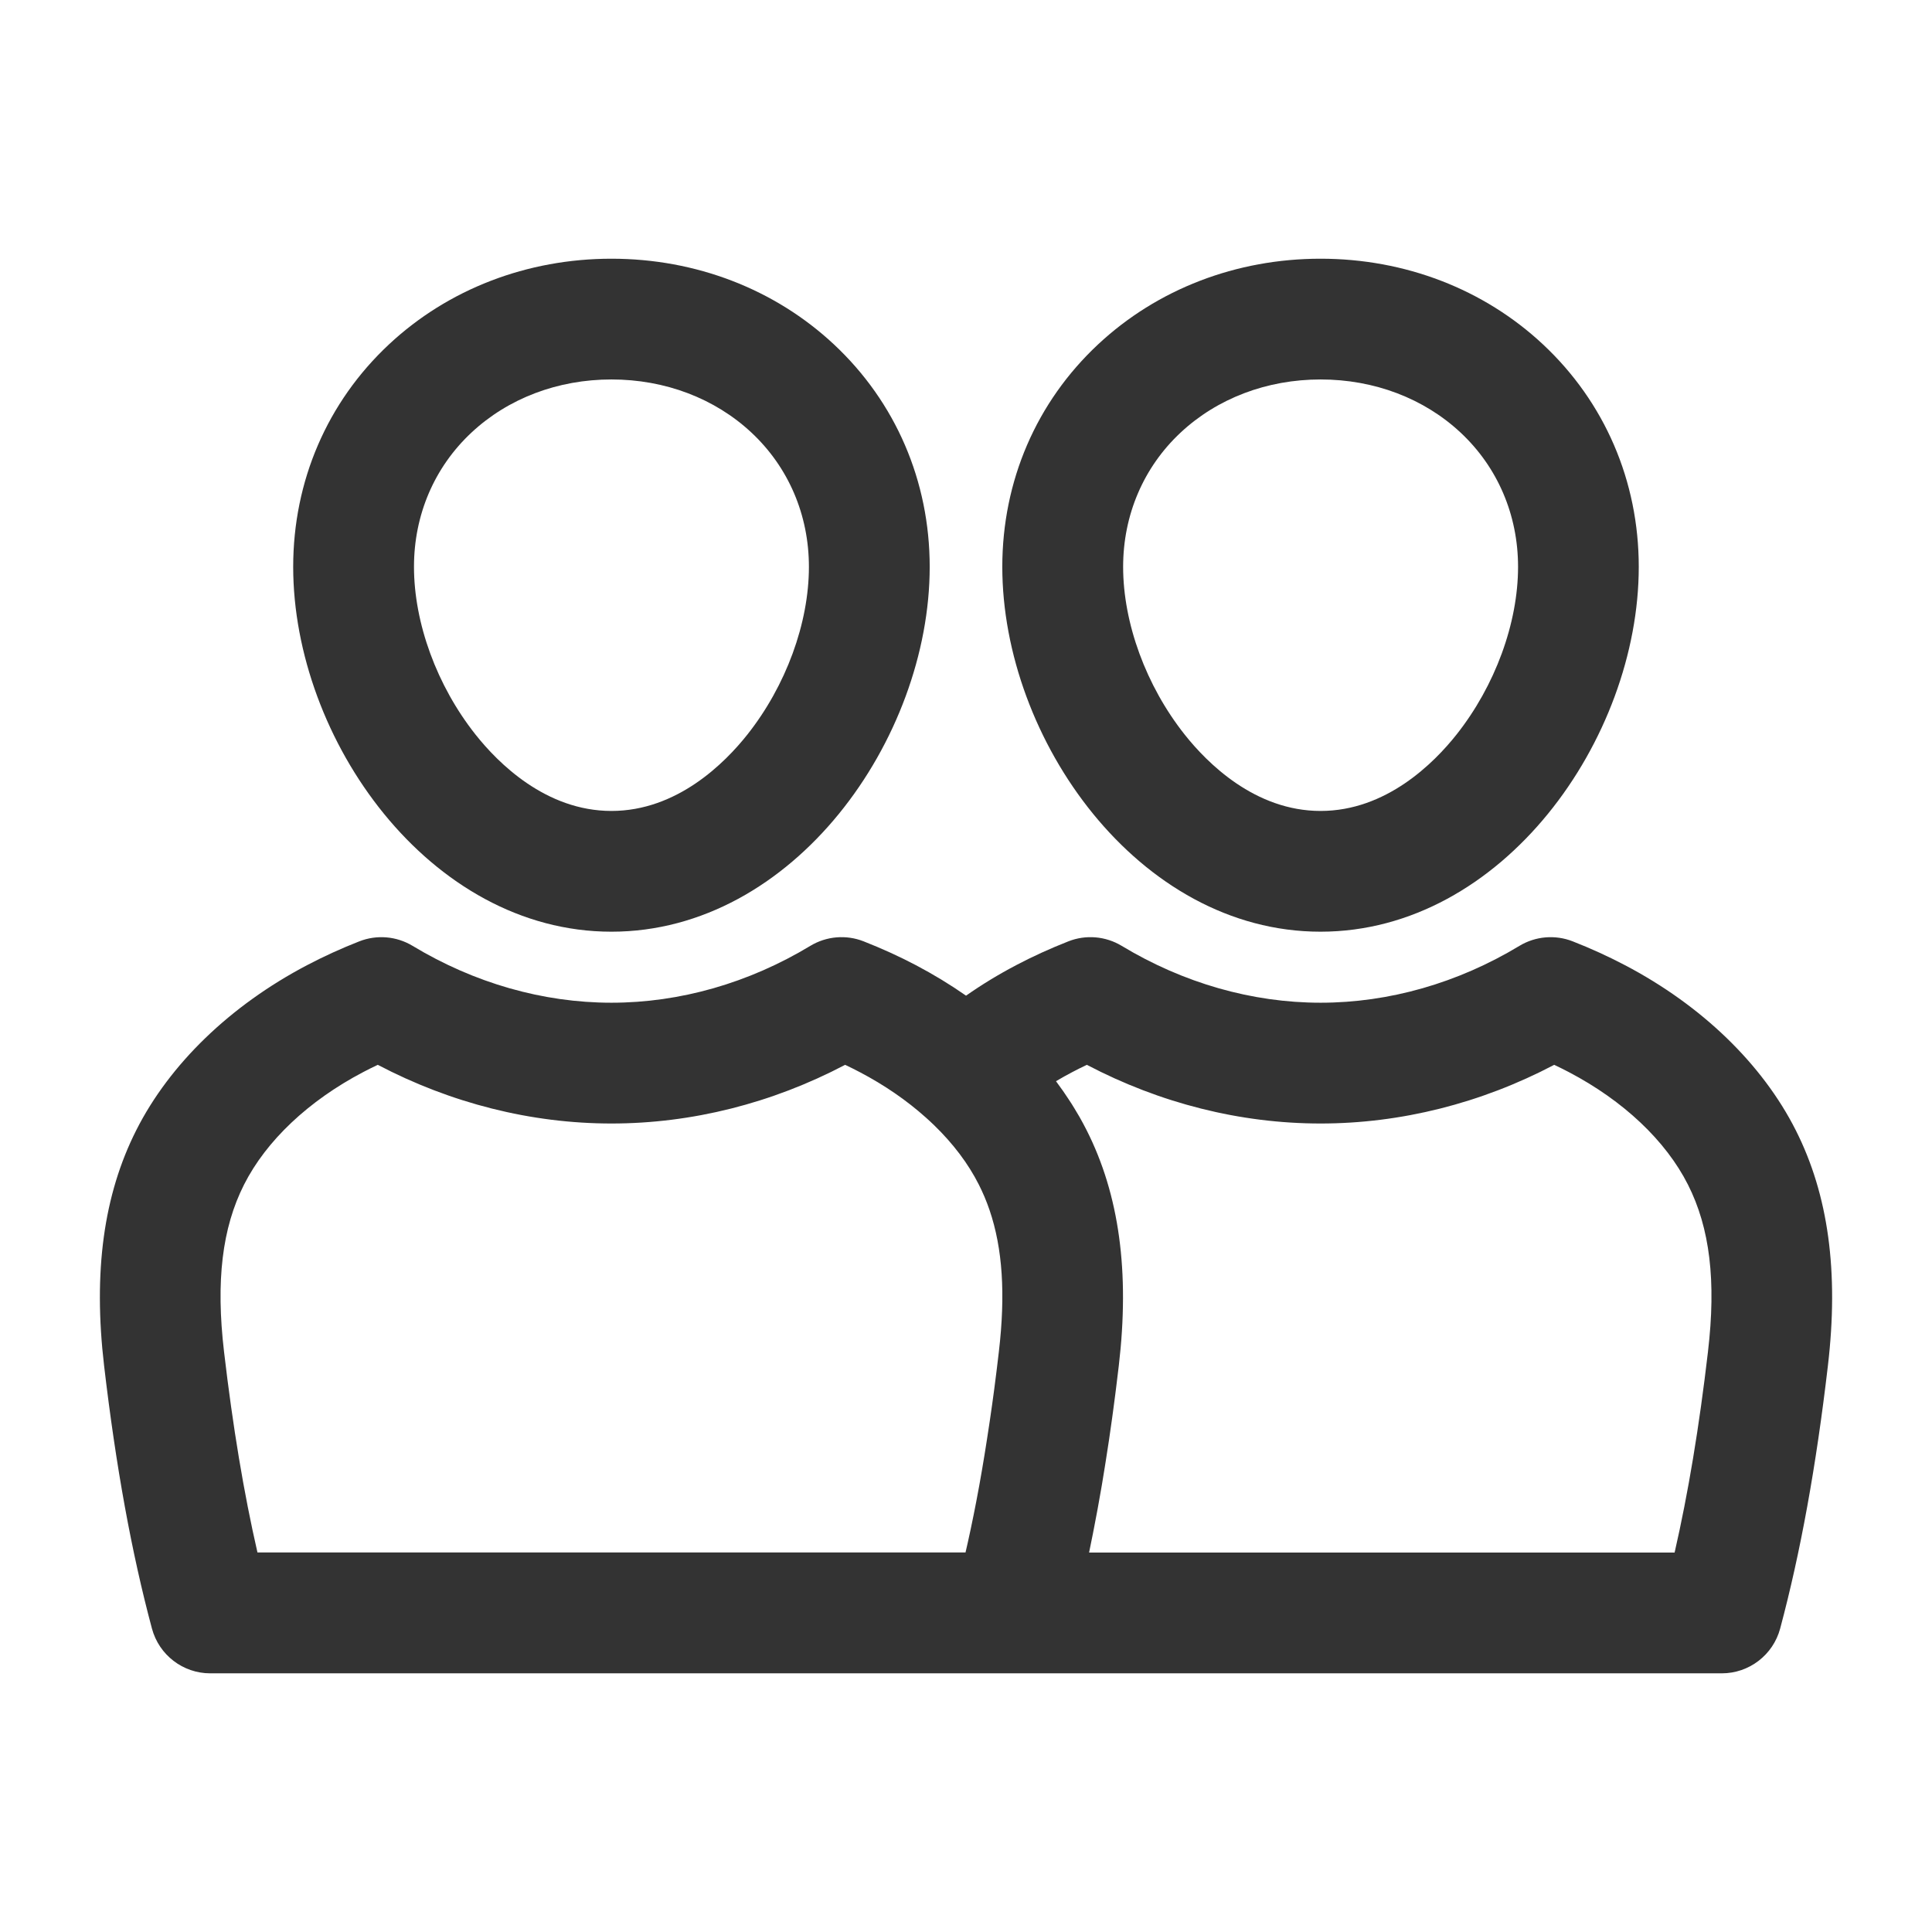 <?xml version="1.0" ?>

<svg width="800px" height="800px" viewBox="0 0 512 512" version="1.1" xml:space="preserve" xmlns="http://www.w3.org/2000/svg" xmlns:xlink="http://www.w3.org/1999/xlink">
<style type="text/css">
	.st0{fill:#333333;}
</style>
<g id="Layer_1"/>
<g id="Layer_2">
<g>
<path class="st0" d="M162.04,246.91c48.27,0,84.34-51.05,84.34-96.69c0-22.73-9.02-43.66-25.39-58.96    c-15.67-14.64-36.6-22.7-58.95-22.7c-22.34,0-43.28,8.06-58.95,22.7c-16.37,15.29-25.39,36.23-25.39,58.96    C77.7,195.86,113.77,246.91,162.04,246.91z M124.94,114.64c9.72-9.08,22.9-14.08,37.1-14.08s27.38,5,37.1,14.08    c9.82,9.18,15.23,21.81,15.23,35.58c0,14.93-6.09,31.53-16.28,44.41c-5.99,7.57-18.65,20.28-36.05,20.28    c-17.4,0-30.06-12.71-36.05-20.28c-10.2-12.88-16.28-29.49-16.28-44.41C109.7,136.45,115.11,123.82,124.94,114.64z"/>
<path class="st0" d="M349.96,68.56c-22.34,0-43.28,8.06-58.95,22.7c-16.37,15.29-25.39,36.23-25.39,58.96    c0,45.64,36.07,96.69,84.33,96.69s84.34-51.05,84.34-96.69c0-22.73-9.02-43.66-25.39-58.96    C393.24,76.62,372.31,68.56,349.96,68.56z M386.02,194.63c-5.99,7.57-18.65,20.28-36.05,20.28c-17.4,0-30.06-12.71-36.05-20.28    c-10.2-12.88-16.28-29.49-16.28-44.41c0-13.76,5.41-26.4,15.23-35.58c9.72-9.08,22.9-14.08,37.1-14.08s27.38,5,37.1,14.08    c9.82,9.18,15.23,21.81,15.23,35.58C402.3,165.14,396.21,181.75,386.02,194.63z"/>
<path class="st0" d="M430.65,255.79c-4.43-2.33-9.1-4.46-13.88-6.33c-4.63-1.81-9.84-1.37-14.1,1.2    c-16.33,9.86-34.55,15.07-52.7,15.07c-18.16,0-36.38-5.21-52.71-15.07c-4.26-2.57-9.48-3.02-14.11-1.2    c-4.82,1.89-9.49,4.02-13.86,6.32c-4.66,2.45-9.1,5.15-13.28,8.08c-4.18-2.92-8.62-5.62-13.27-8.07    c-4.39-2.31-9.06-4.44-13.88-6.33c-4.63-1.82-9.85-1.37-14.11,1.2c-16.33,9.86-34.55,15.07-52.71,15.07    c-18.15,0-36.37-5.21-52.7-15.07c-4.26-2.57-9.47-3.01-14.1-1.2c-4.78,1.87-9.45,4-13.88,6.33    c-20.32,10.67-36.39,26.19-45.24,43.71c-8.66,17.13-11.45,37.55-8.53,62.44c3.13,26.73,7.28,49.51,12.68,69.65    c1.88,6.99,8.21,11.86,15.45,11.86h212.65H456.3c7.24,0,13.58-4.87,15.46-11.86c5.4-20.18,9.54-42.97,12.65-69.64    c2.93-24.88,0.14-45.31-8.52-62.44C467.03,281.97,450.96,266.44,430.65,255.79z M59.37,358.21c-2.19-18.71-0.51-32.78,5.31-44.28    c5.87-11.62,17.08-22.21,31.56-29.81c1.27-0.67,2.56-1.31,3.88-1.93c19.41,10.19,40.65,15.55,61.92,15.55    c21.28,0,42.52-5.35,61.93-15.55c1.32,0.62,2.61,1.27,3.87,1.93c6.54,3.43,12.43,7.48,17.51,12.03c0.77,0.68,1.51,1.38,2.23,2.07    c5.05,4.9,9.02,10.17,11.82,15.71c1.09,2.16,2.04,4.4,2.84,6.75c3.47,10.18,4.25,22.32,2.47,37.52c-0.17,1.47-0.35,2.91-0.52,4.35    c-0.04,0.35-0.09,0.7-0.13,1.05c-0.14,1.08-0.27,2.15-0.41,3.22c-0.05,0.42-0.11,0.84-0.16,1.26c-0.14,1.06-0.28,2.11-0.43,3.16    c-0.05,0.34-0.09,0.68-0.14,1.02c-0.19,1.38-0.39,2.75-0.59,4.11c-0.01,0.07-0.02,0.13-0.03,0.2c-0.19,1.26-0.37,2.51-0.57,3.75    c-0.06,0.39-0.12,0.78-0.18,1.17c-0.15,0.94-0.29,1.86-0.44,2.79c-0.07,0.42-0.14,0.84-0.2,1.25c-0.16,0.97-0.32,1.93-0.48,2.88    c-0.05,0.32-0.11,0.64-0.16,0.96c-0.22,1.26-0.44,2.52-0.66,3.76c-0.03,0.19-0.07,0.38-0.1,0.57c-0.19,1.04-0.38,2.07-0.58,3.1    c-0.07,0.39-0.15,0.78-0.22,1.17c-0.16,0.84-0.32,1.67-0.49,2.5c-0.08,0.4-0.16,0.8-0.24,1.2c-0.18,0.91-0.37,1.81-0.56,2.71    c-0.06,0.28-0.11,0.55-0.17,0.83c-0.25,1.16-0.49,2.31-0.75,3.45c-0.06,0.27-0.12,0.53-0.18,0.8c-0.15,0.66-0.3,1.31-0.45,1.96    H68.23C64.63,395.74,61.71,378.2,59.37,358.21z M452.63,358.2c0,0.01,0,0.01,0,0.02c-2.33,19.96-5.24,37.5-8.84,53.22H288.62    c0.06-0.26,0.11-0.54,0.16-0.8c0.28-1.35,0.56-2.72,0.83-4.1c0.11-0.53,0.21-1.07,0.31-1.6c0.26-1.35,0.52-2.72,0.78-4.1    c0.07-0.39,0.15-0.78,0.22-1.17c0.32-1.75,0.63-3.51,0.94-5.3c0.07-0.43,0.14-0.86,0.22-1.29c0.24-1.41,0.47-2.84,0.7-4.28    c0.09-0.55,0.18-1.09,0.26-1.64c0.25-1.61,0.5-3.23,0.75-4.86c0.04-0.26,0.08-0.52,0.12-0.78c0.28-1.89,0.55-3.81,0.82-5.75    c0.07-0.51,0.14-1.02,0.21-1.54c0.2-1.5,0.4-3.02,0.6-4.55c0.07-0.55,0.14-1.11,0.21-1.66c0.25-2,0.5-4.02,0.74-6.08l0,0    c2.92-24.89,0.13-45.32-8.53-62.44c-0.6-1.18-1.23-2.36-1.89-3.52c-0.22-0.38-0.45-0.76-0.68-1.14c-0.46-0.77-0.91-1.55-1.4-2.31    c-0.29-0.45-0.59-0.9-0.88-1.34c-0.45-0.68-0.9-1.36-1.37-2.04c-0.33-0.47-0.67-0.94-1.02-1.41c-0.29-0.4-0.57-0.81-0.87-1.21    c1.41-0.84,2.85-1.64,4.33-2.42c1.25-0.66,2.54-1.3,3.85-1.92c19.41,10.19,40.65,15.55,61.93,15.55    c21.27,0,42.52-5.35,61.92-15.55c1.32,0.62,2.61,1.27,3.88,1.93c14.47,7.59,25.68,18.18,31.56,29.81    C453.15,325.44,454.83,339.5,452.63,358.2z"/>
</g>
</g>
</svg>